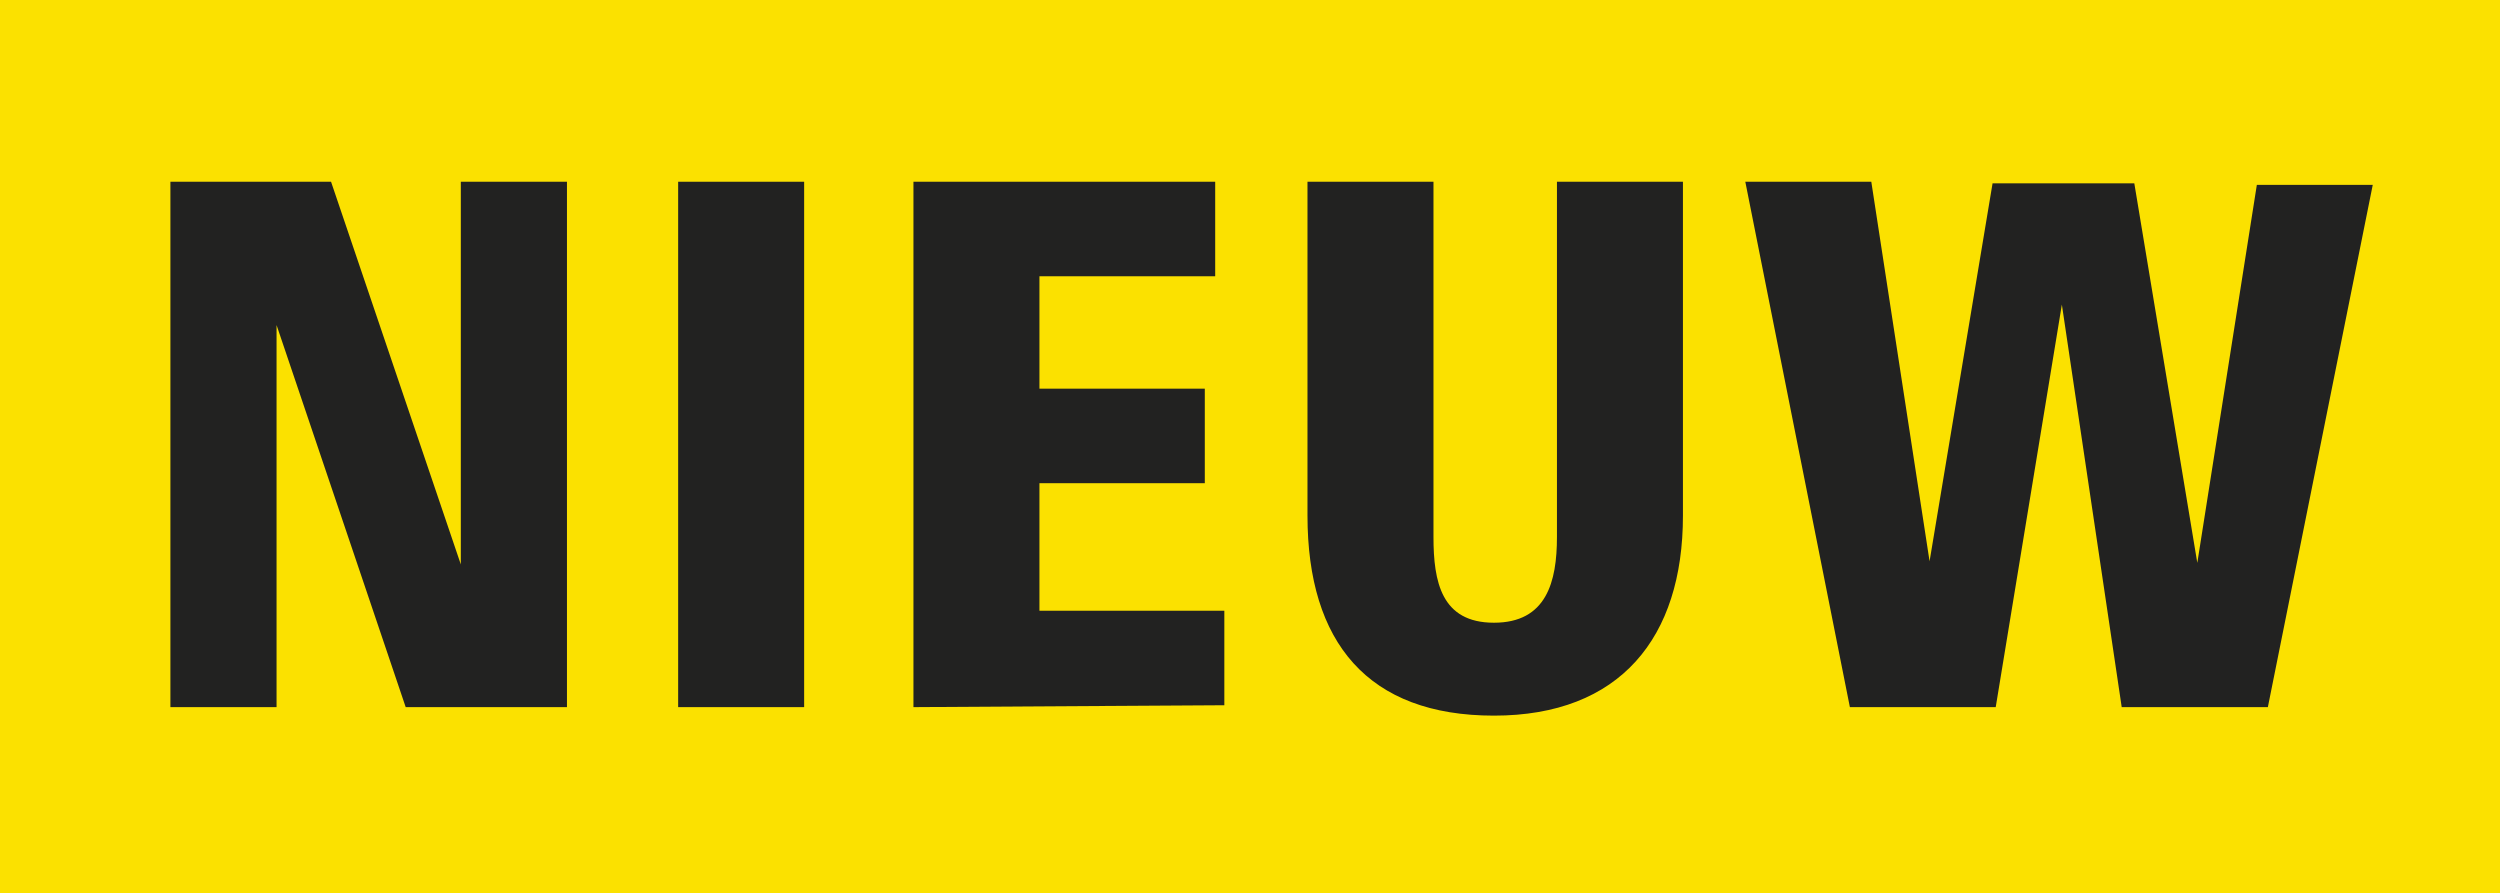<svg id="Ebene_1" data-name="Ebene 1" xmlns="http://www.w3.org/2000/svg" viewBox="0 0 79.37 28.35"><defs><style>.cls-1{fill:#fbe100;}.cls-2{fill:#222221;}</style></defs><rect class="cls-1" y="-0.01" width="79.37" height="28.36"/><path class="cls-2" d="M5.41,22.45V5.77h5.1l4.12,12.15V5.77H18V22.45H12.88L8.78,10.32V22.45Z"/><path class="cls-2" d="M21.53,22.45V5.77h4V22.45Z"/><path class="cls-2" d="M29,22.45V5.77h9.58v3H33v3.57h5.25v3H33v4.05h5.87v3Z"/><path class="cls-2" d="M45.51,17.05c0,1.42.25,2.72,1.92,2.72s2-1.3,2-2.72V5.77h4v10.6c0,3.88-2,6.35-6,6.35s-5.92-2.32-5.92-6.35V5.77h4Z"/><path class="cls-2" d="M58.73,22.45,55.41,5.77h4l1.85,12.05,2-12h4.5l2,12.05,1.89-12h3.68L72,22.45H67.36L65.46,9.67l-2.1,12.78Z"/></svg>